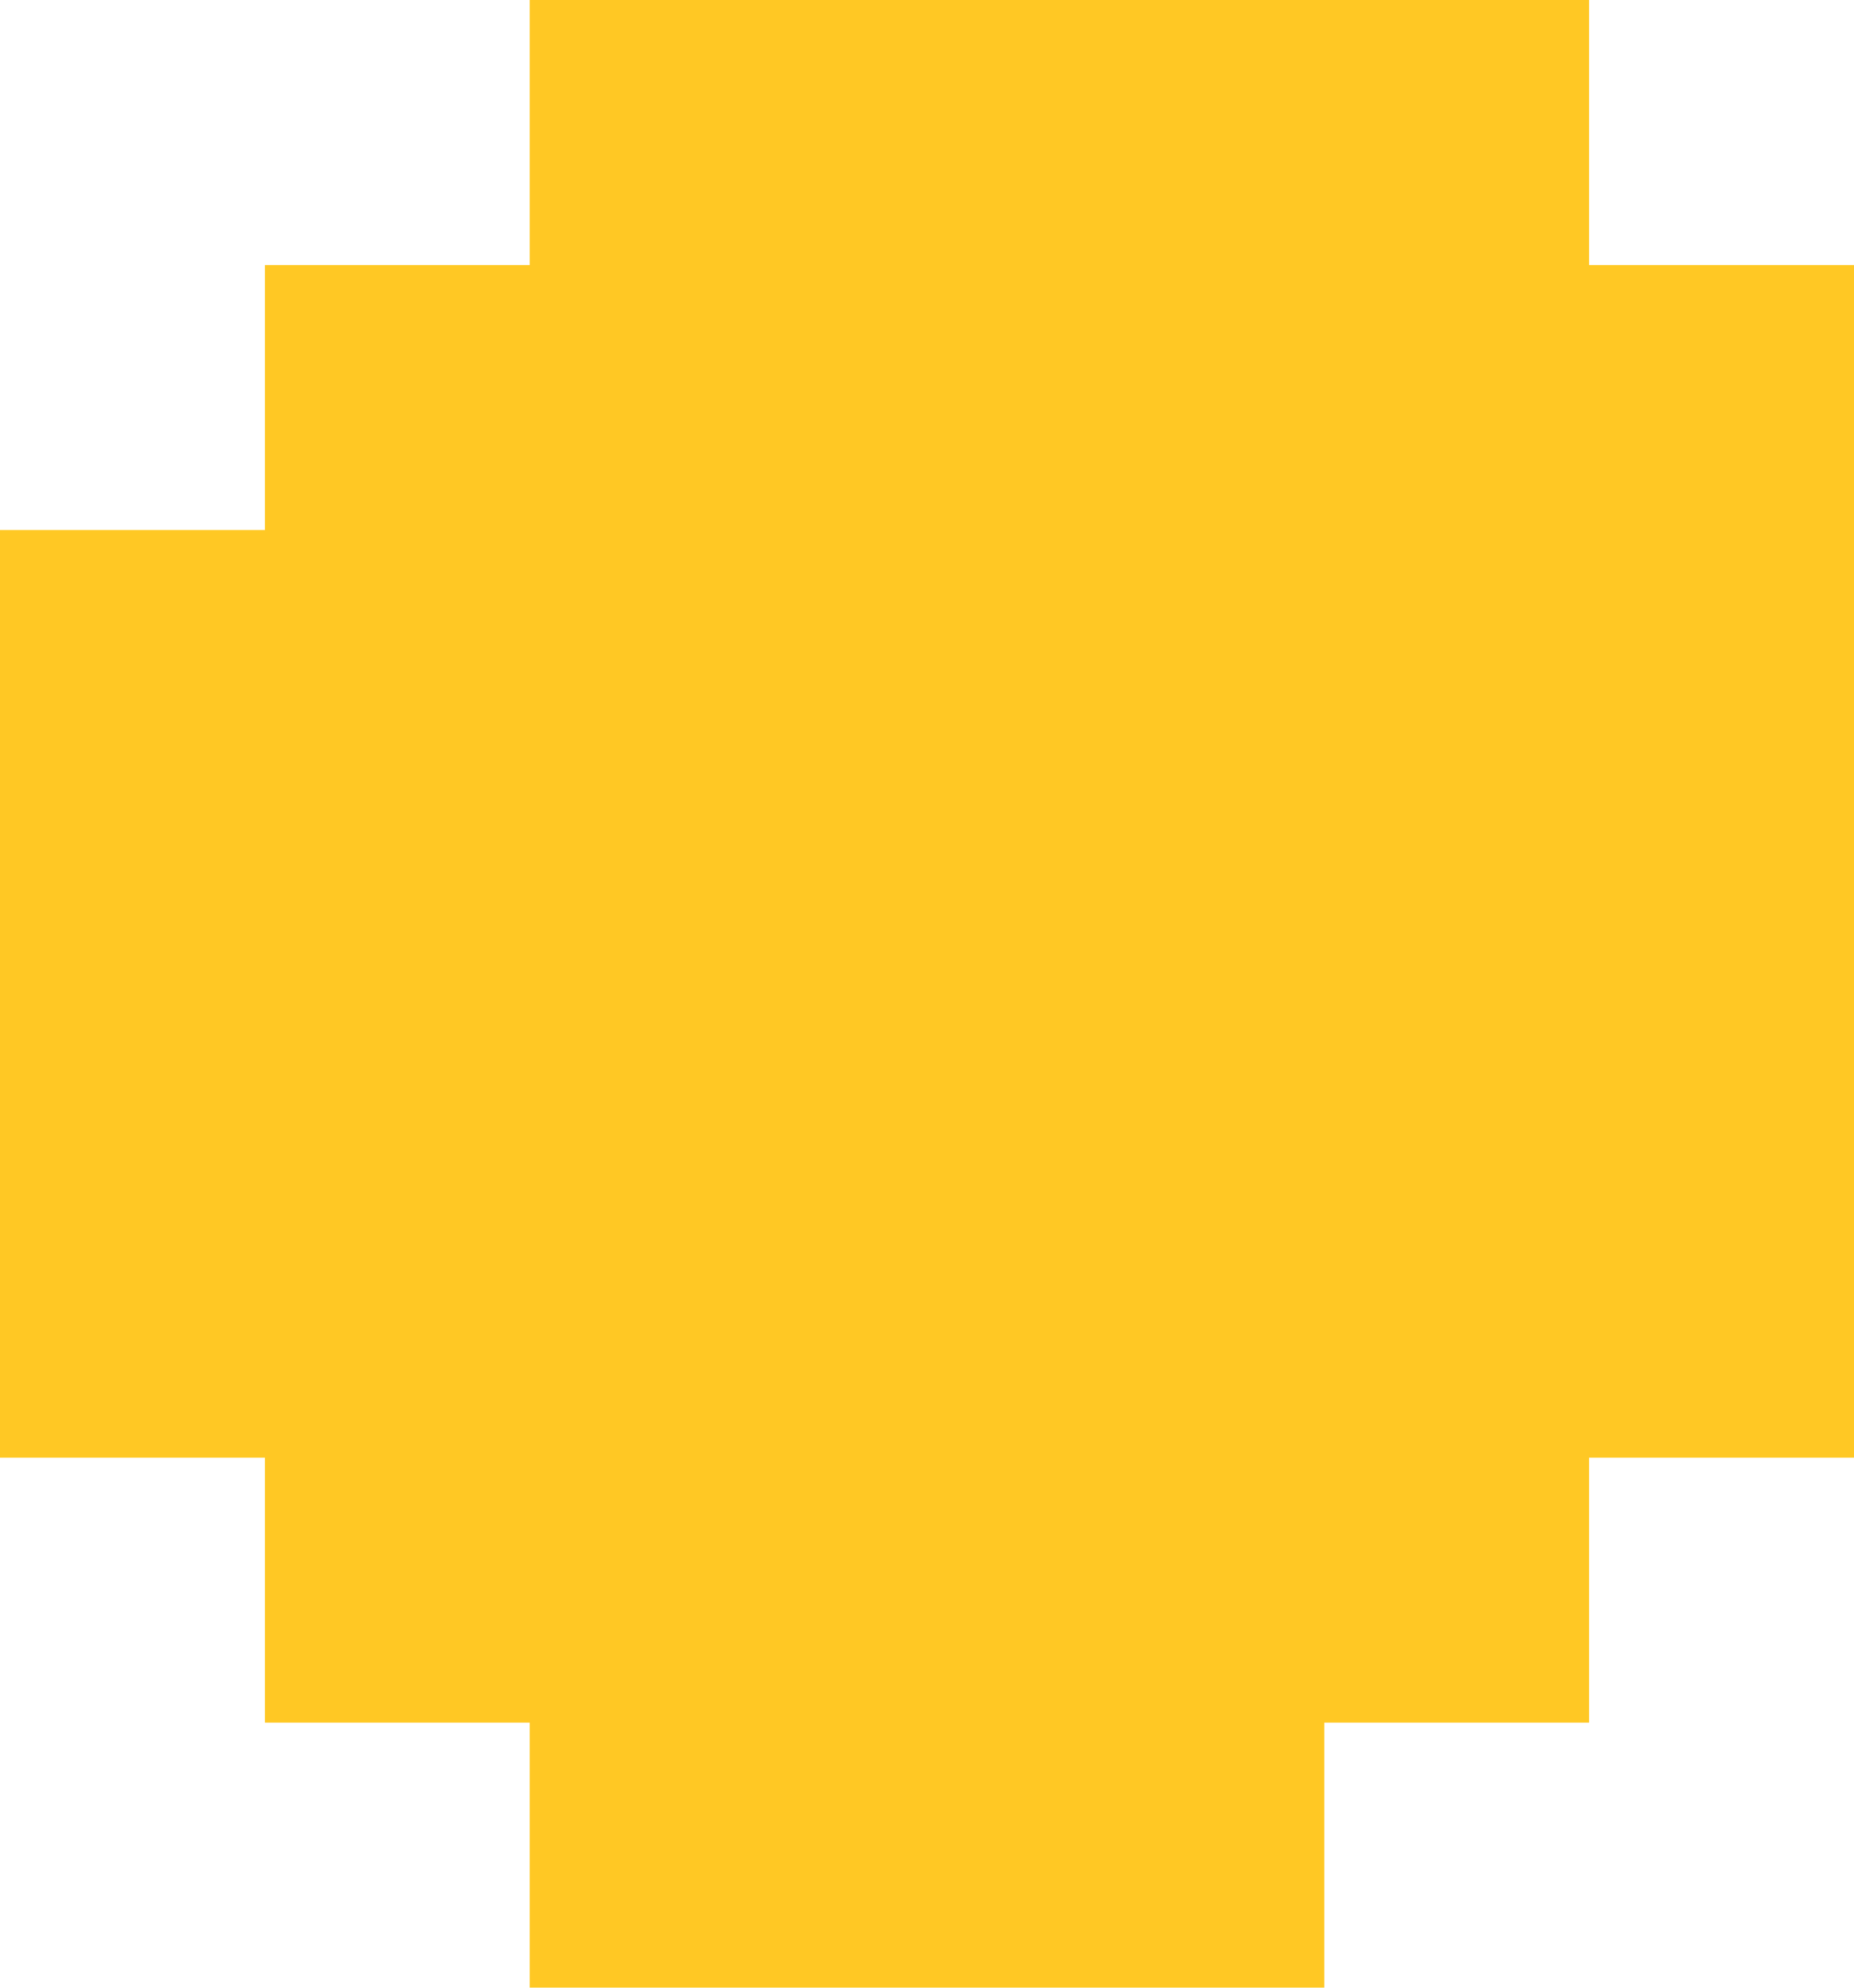 <?xml version="1.0" encoding="utf-8"?>
<svg xmlns="http://www.w3.org/2000/svg" fill="none" height="100%" overflow="visible" preserveAspectRatio="none" style="display: block;" viewBox="0 0 14 15" width="100%">
<path d="M12 2H14V11H12V13H10V15H4V13H2V11H0V4H2V2H4V0H12V2Z" fill="#FFC824" id="Union"/>
</svg>